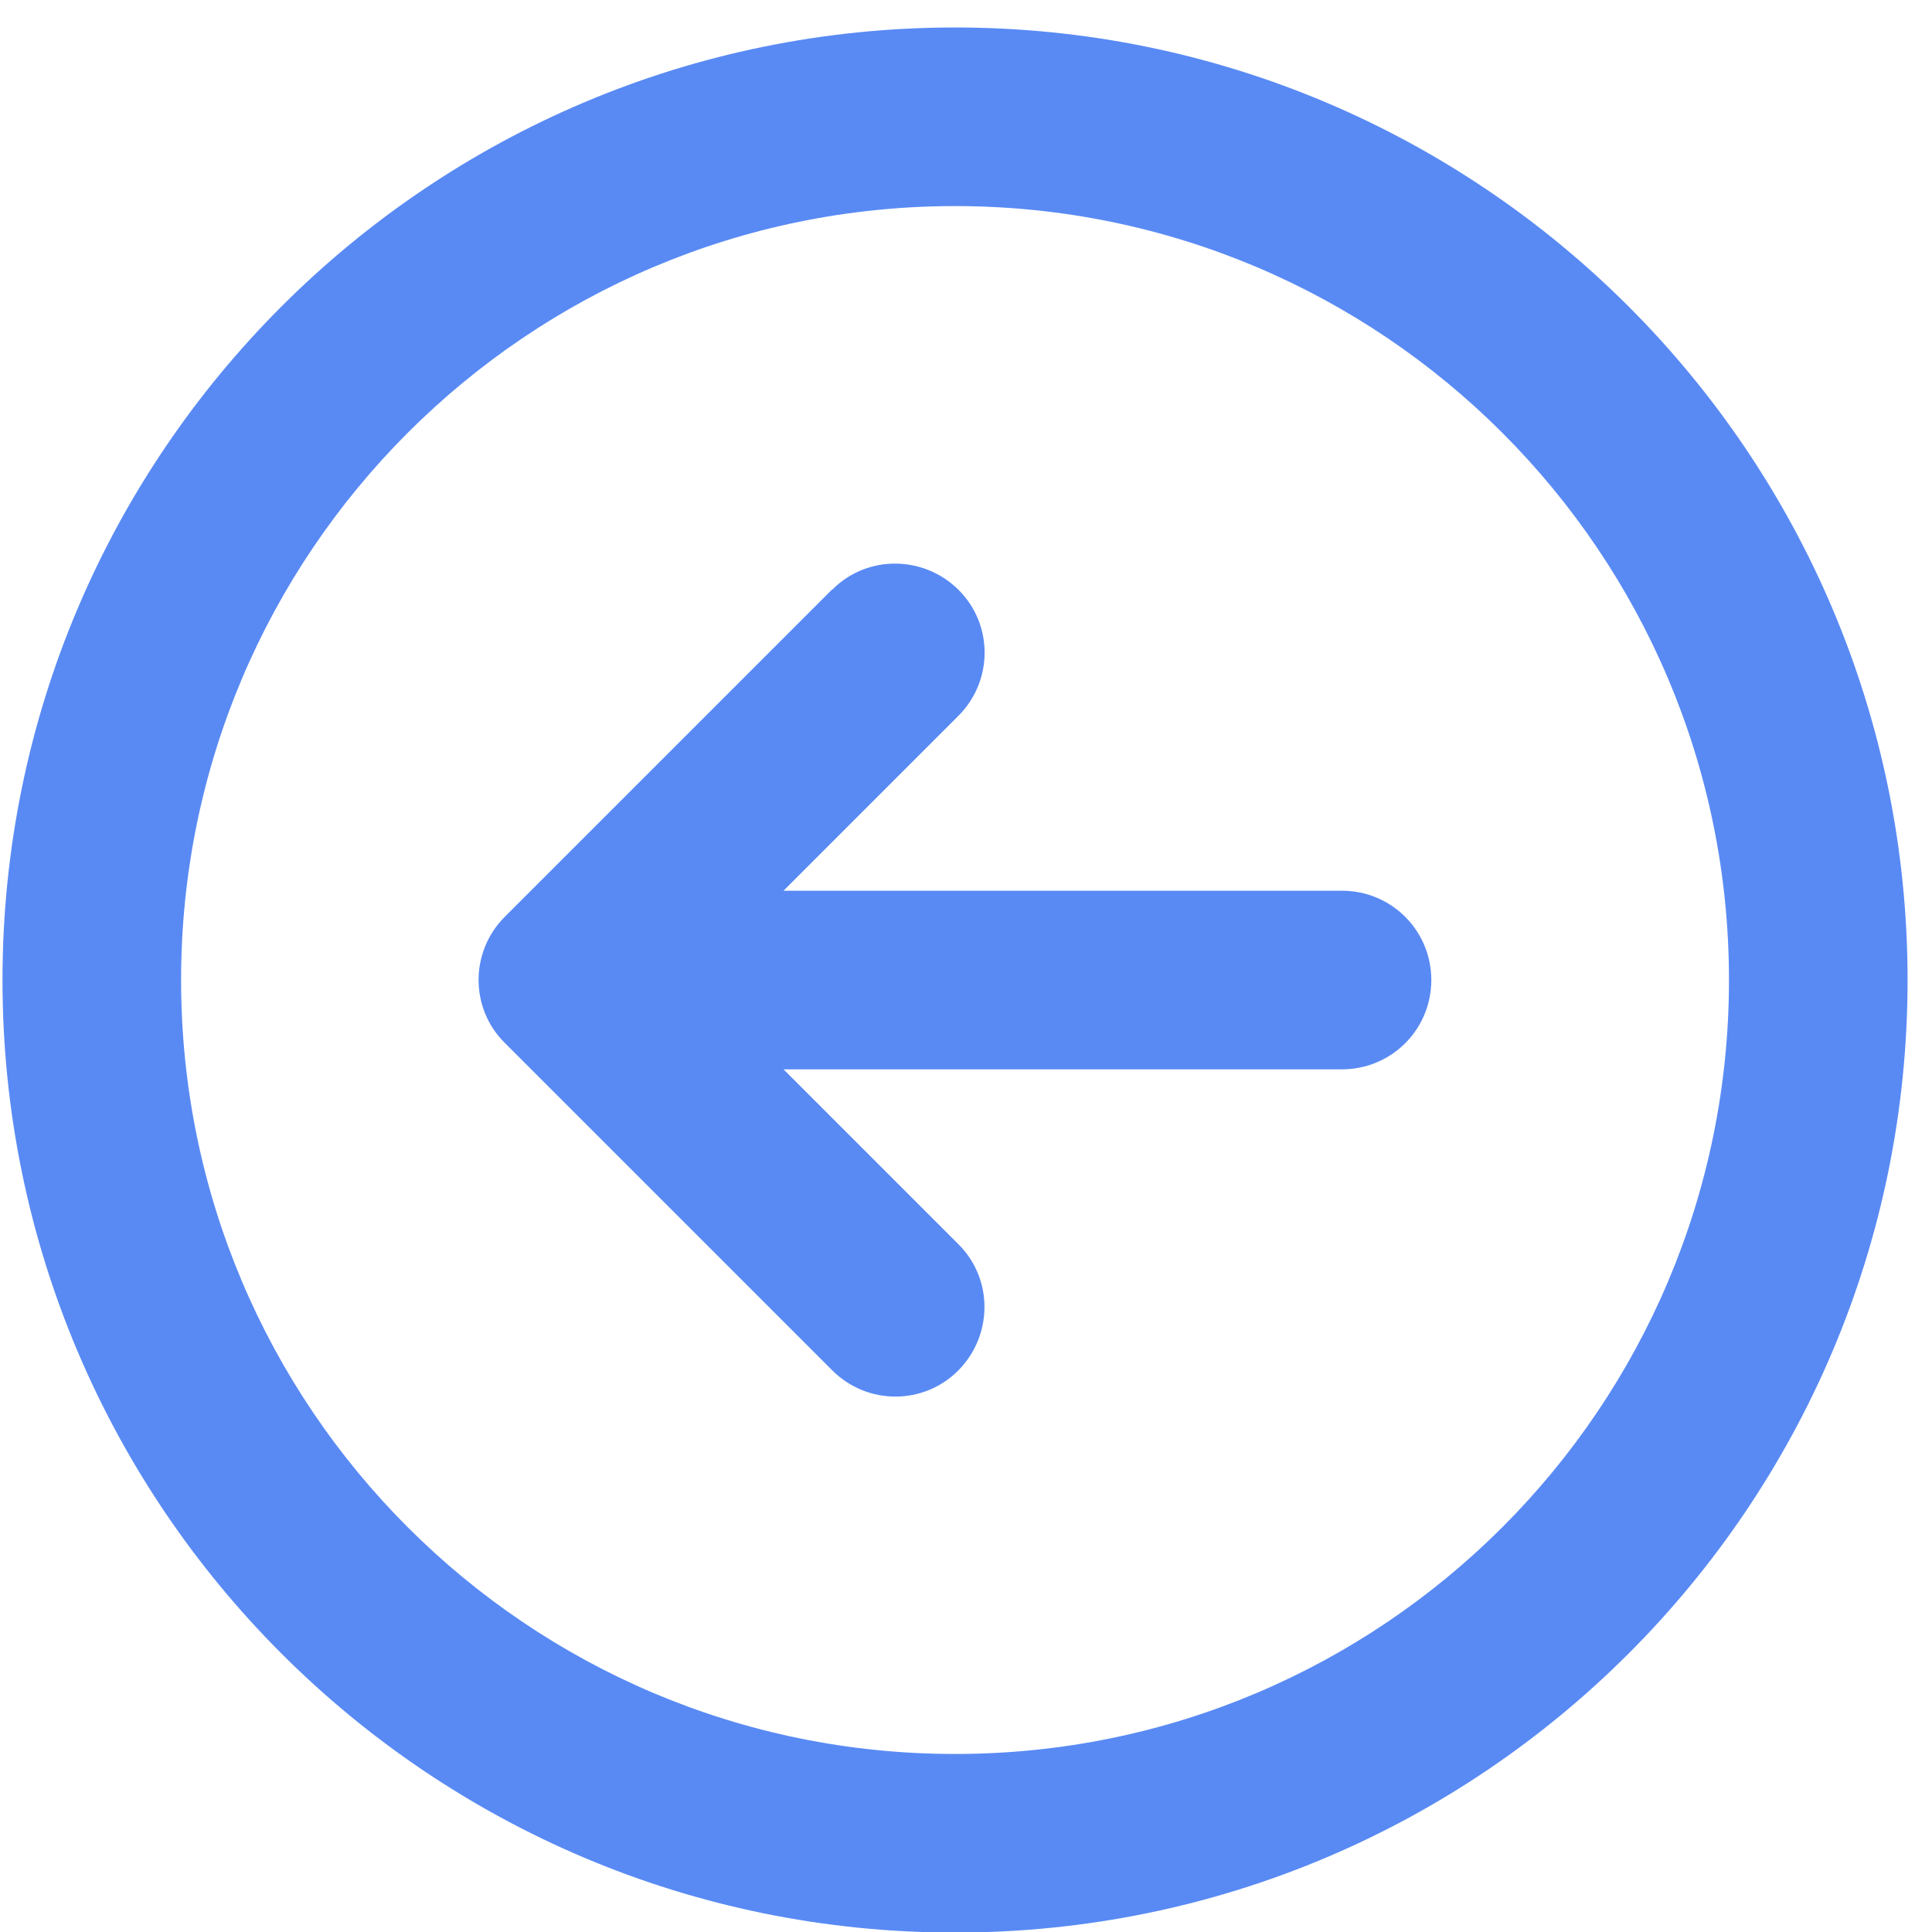 <?xml version="1.0" encoding="utf-8"?>
<svg xmlns="http://www.w3.org/2000/svg" height="1080" version="1.1" viewBox="0 0 1080 1080" width="1080">
<desc>Created with Fabric.js 5.2.4</desc>
<defs>
</defs>
<g id="e7668e00-4fed-46e9-a467-7f21d56da2aa" transform="matrix(1 0 0 1 540 540)">
<rect height="1080" rx="0" ry="0" style="stroke: none; stroke-width: 1; stroke-dasharray: none; stroke-linecap: butt; stroke-dashoffset: 0; stroke-linejoin: miter; stroke-miterlimit: 4; fill: rgb(255,255,255); fill-rule: nonzero; opacity: 1; visibility: hidden;" vector-effect="non-scaling-stroke" width="1080" x="-540" y="-540"/>
</g>
<g id="88748307-3712-4706-bab8-afa6fb8a65c4" transform="matrix(1 0 0 1 540 540)">
</g>
<g id="f8885f43-d655-479d-99b8-00af9d91768d" transform="matrix(2.08 0 0 2.08 533.87 547.84)">
<path d="M 48 256 C 48 141.125 141.125 48 256 48 C 370.875 48 464 141.125 464 256 C 464 370.875 370.875 464 256 464 C 141.125 464 48 370.875 48 256 z M 512 256 C 512 114.615 397.385 0 256 0 C 114.615 0 0 114.615 0 256 C 0 397.385 114.615 512 256 512 C 397.385 512 512 397.385 512 256 z M 223 151 L 135 239 C 125.6 248.4 125.6 263.6 135 272.9 L 223 360.9 C 232.4 370.3 247.6 370.3 256.9 360.9 C 266.2 351.5 266.3 336.3 256.9 327 L 209.9 280 L 360 280 C 373.3 280 384 269.3 384 256 C 384 242.7 373.3 232 360 232 L 209.9 232 L 256.9 185 C 266.3 175.6 266.3 160.4 256.9 151.1 C 247.5 141.8 232.3 141.7 223 151.1 z" stroke-linecap="round" style="stroke: rgb(0,0,0); stroke-width: 0; stroke-dasharray: none; stroke-linecap: butt; stroke-dashoffset: 0; stroke-linejoin: miter; stroke-miterlimit: 4; fill: rgb(89,138,244); fill-rule: nonzero; opacity: 1;" transform="translate(-256, -256)" vector-effect="non-scaling-stroke"/>
</g>
<g transform="matrix(NaN NaN NaN NaN 0 0)">
<g style="">
</g>
</g>
<g transform="matrix(NaN NaN NaN NaN 0 0)">
<g style="">
</g>
</g>
</svg>